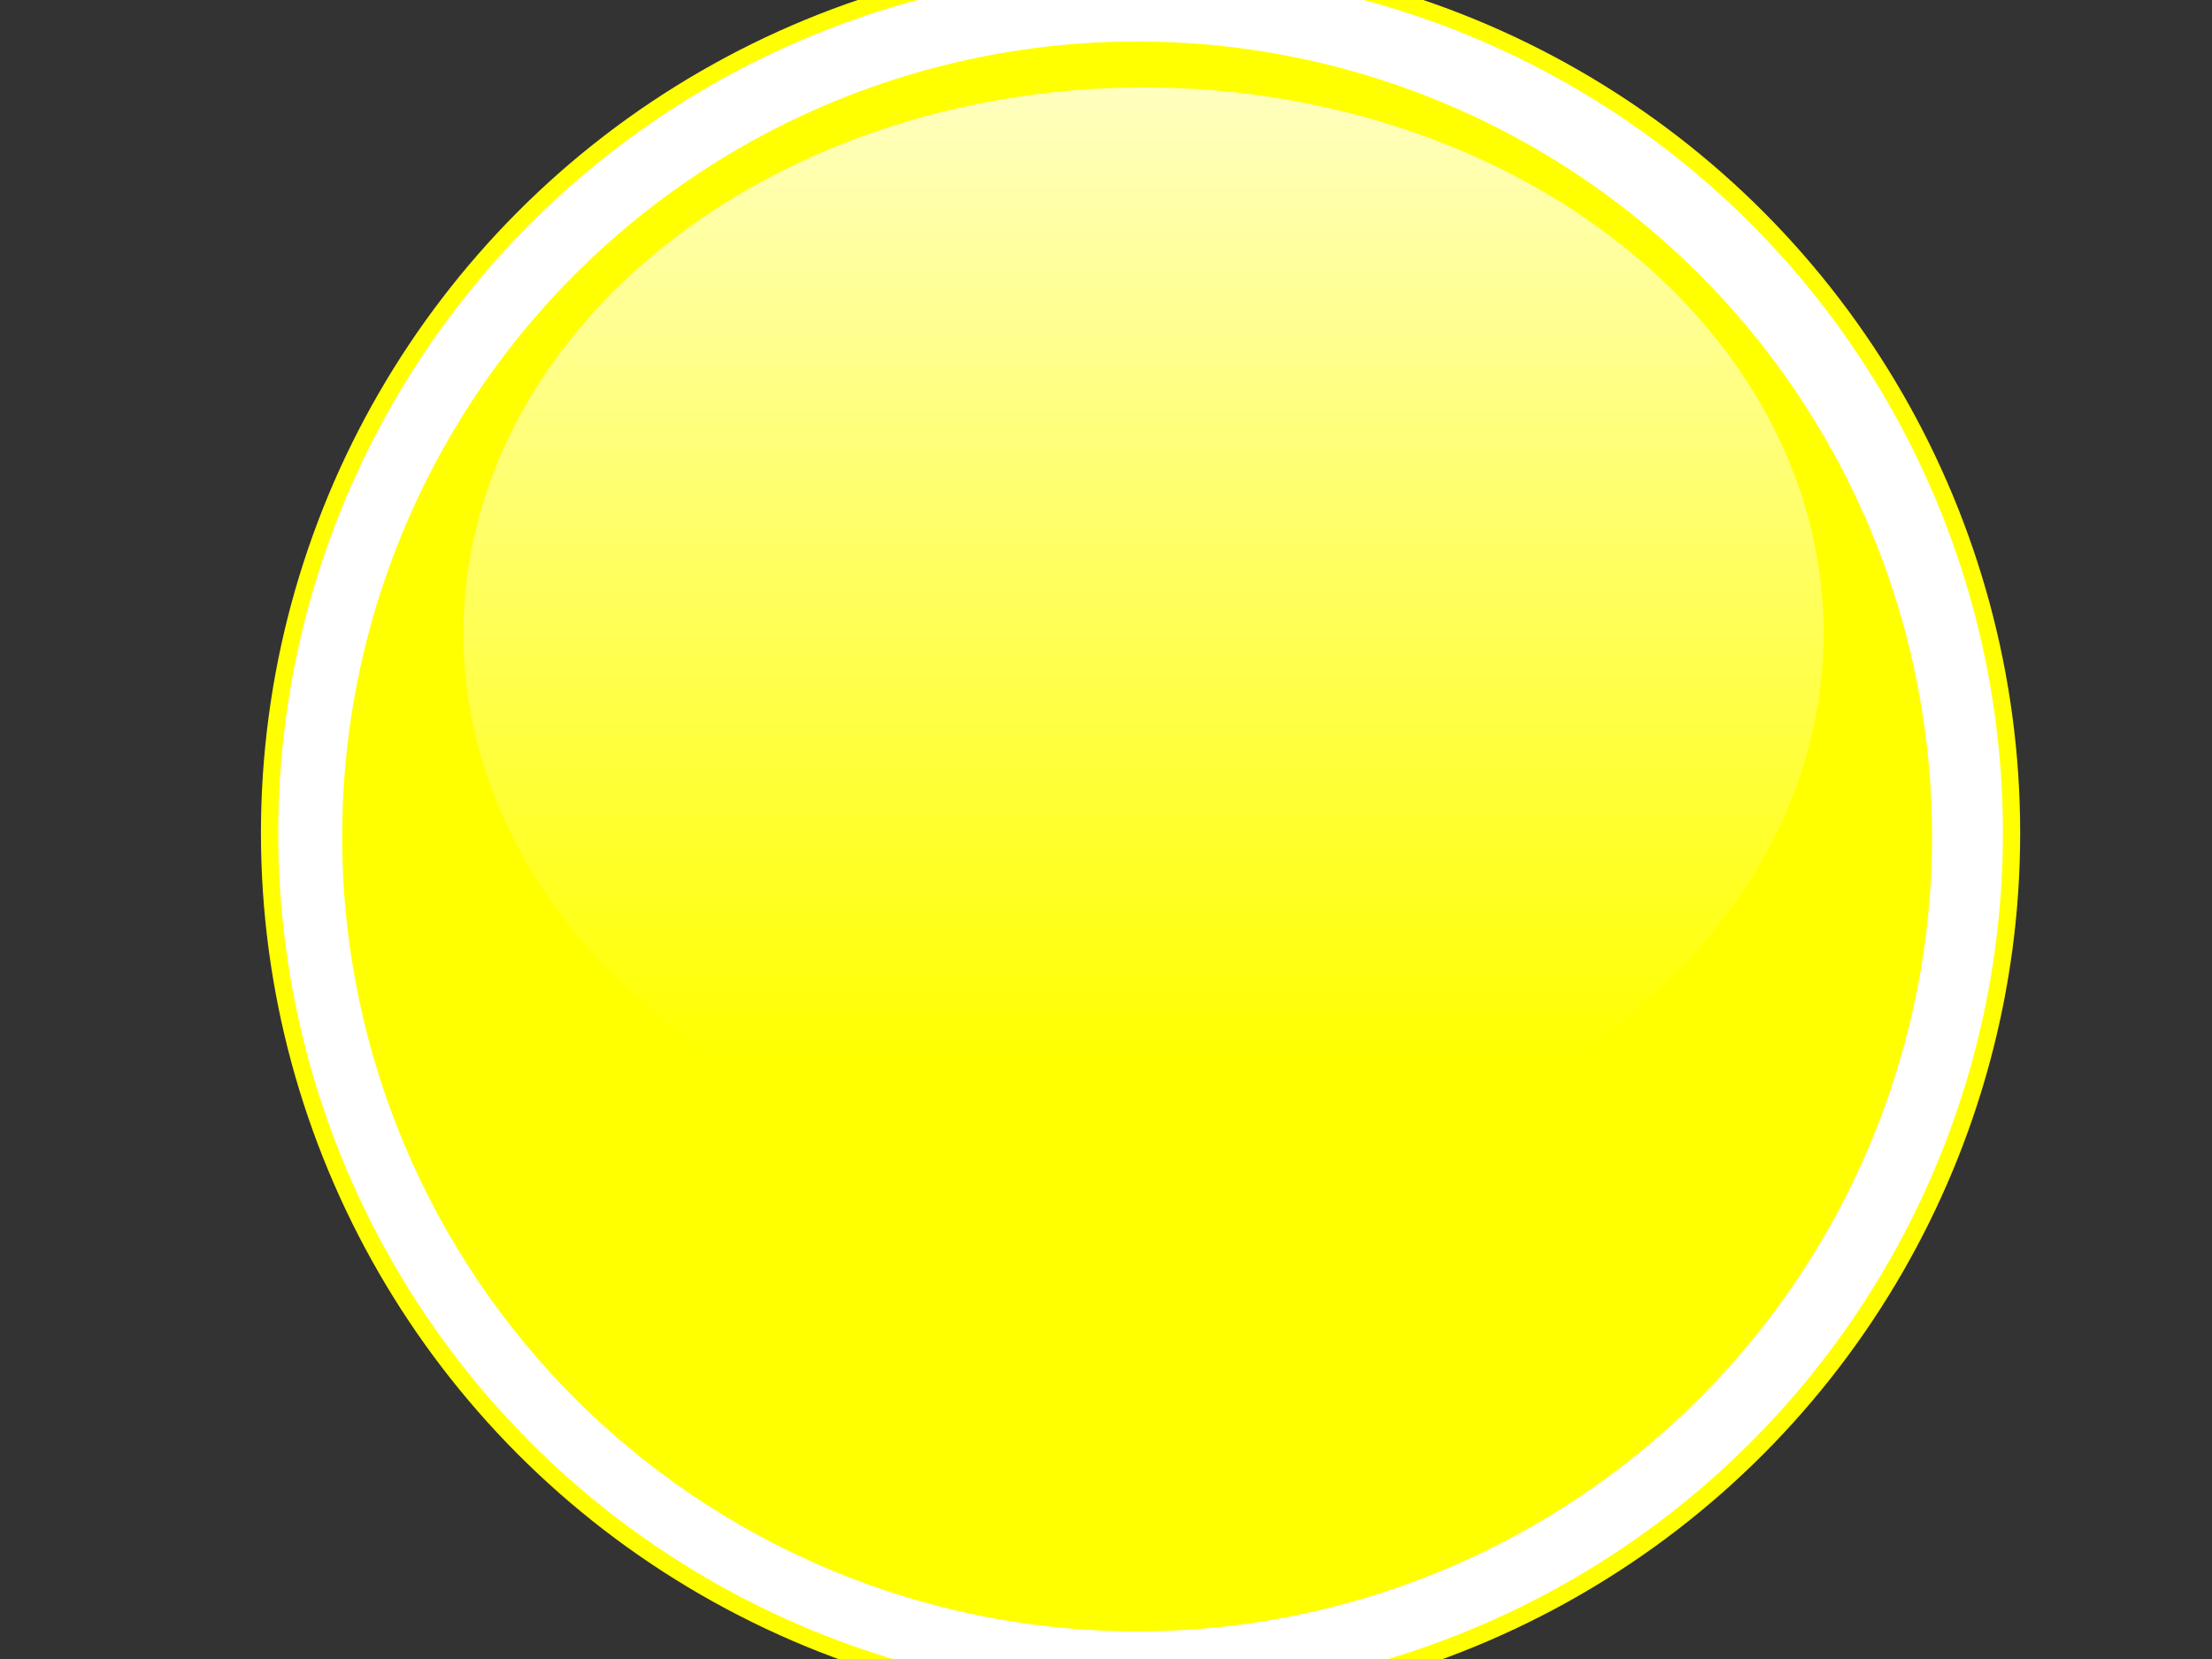 <?xml version="1.0"?><svg width="640" height="480" xmlns="http://www.w3.org/2000/svg" xmlns:xlink="http://www.w3.org/1999/xlink">
 <rect width="100%" height="100%" fill="#333333" stroke="none"/>
 <!-- Created with SVG-edit - http://svg-edit.googlecode.com/ -->
 <title>Glossy Home Icon Button</title>
 <g>
  <title>Layer 1</title>
  <defs>
   <pattern id="gridpattern" patternUnits="userSpaceOnUse" x="0" y="0" width="100" height="100">
    <image id="svg_2" x="0" y="0" width="100" height="100"/>
   </pattern>
   <pattern id="svg_37" patternUnits="userSpaceOnUse" x="0" y="0" width="100" height="100">
    <image id="svg_38" x="0" y="0" width="100" height="100"/>
   </pattern>
   <pattern id="svg_68" patternUnits="userSpaceOnUse" x="0" y="0" width="100" height="100">
    <image id="svg_69" x="0" y="0" width="100" height="100"/>
   </pattern>
   <linearGradient id="svg_61">
    <stop stop-color="#ffffff" offset="0" id="svg_64"/>
    <stop stop-color="#ffffff" stop-opacity="0" offset="1" id="svg_63"/>
   </linearGradient>
   <linearGradient y2="0.892" x2="0.5" y1="-0" x1="0.5" id="svg_60" xlink:href="#svg_61"/>
   <pattern id="svg_58" patternUnits="userSpaceOnUse" x="0" y="0" width="100" height="100">
    <image id="svg_59" x="0" y="0" width="100" height="100"/>
   </pattern>
  </defs>
  <g id="svg_11">
   <rect fill="#ffffff" stroke="#999999" stroke-width="0" x="223.68" y="193.958" width="225.4" height="195.042" id="svg_6"/>
   <path fill="#ffffff" stroke="#999999" stroke-width="0" d="m178.596,215.074c0,0 156.274,-108.026 156.35,-109.797c0.075,-1.772 151.033,106.496 151.033,106.496c0,0 -307.383,3.301 -307.383,3.301l0,0l0,0l0,0l0,0l0,0z" id="svg_8"/>
  </g>
  <ellipse fill="#ffffff" stroke="#ffff00" stroke-width="5" cx="330" cy="241" id="svg_1" rx="252" ry="252"/>
  <ellipse fill="#ffff00" stroke="#999999" stroke-width="0" cx="329" cy="242" rx="230" ry="230" id="svg_3"/>
  <g id="svg_80">
   <path opacity="0.75" fill="url(#svg_60)" fill-rule="evenodd" stroke-miterlimit="4" id="svg_71" d="m527.64,183.227a196.774,157.931 0 1 1 -393.549,0a196.774,157.931 0 1 1 393.549,0z"/>
  </g>
 </g>
</svg>